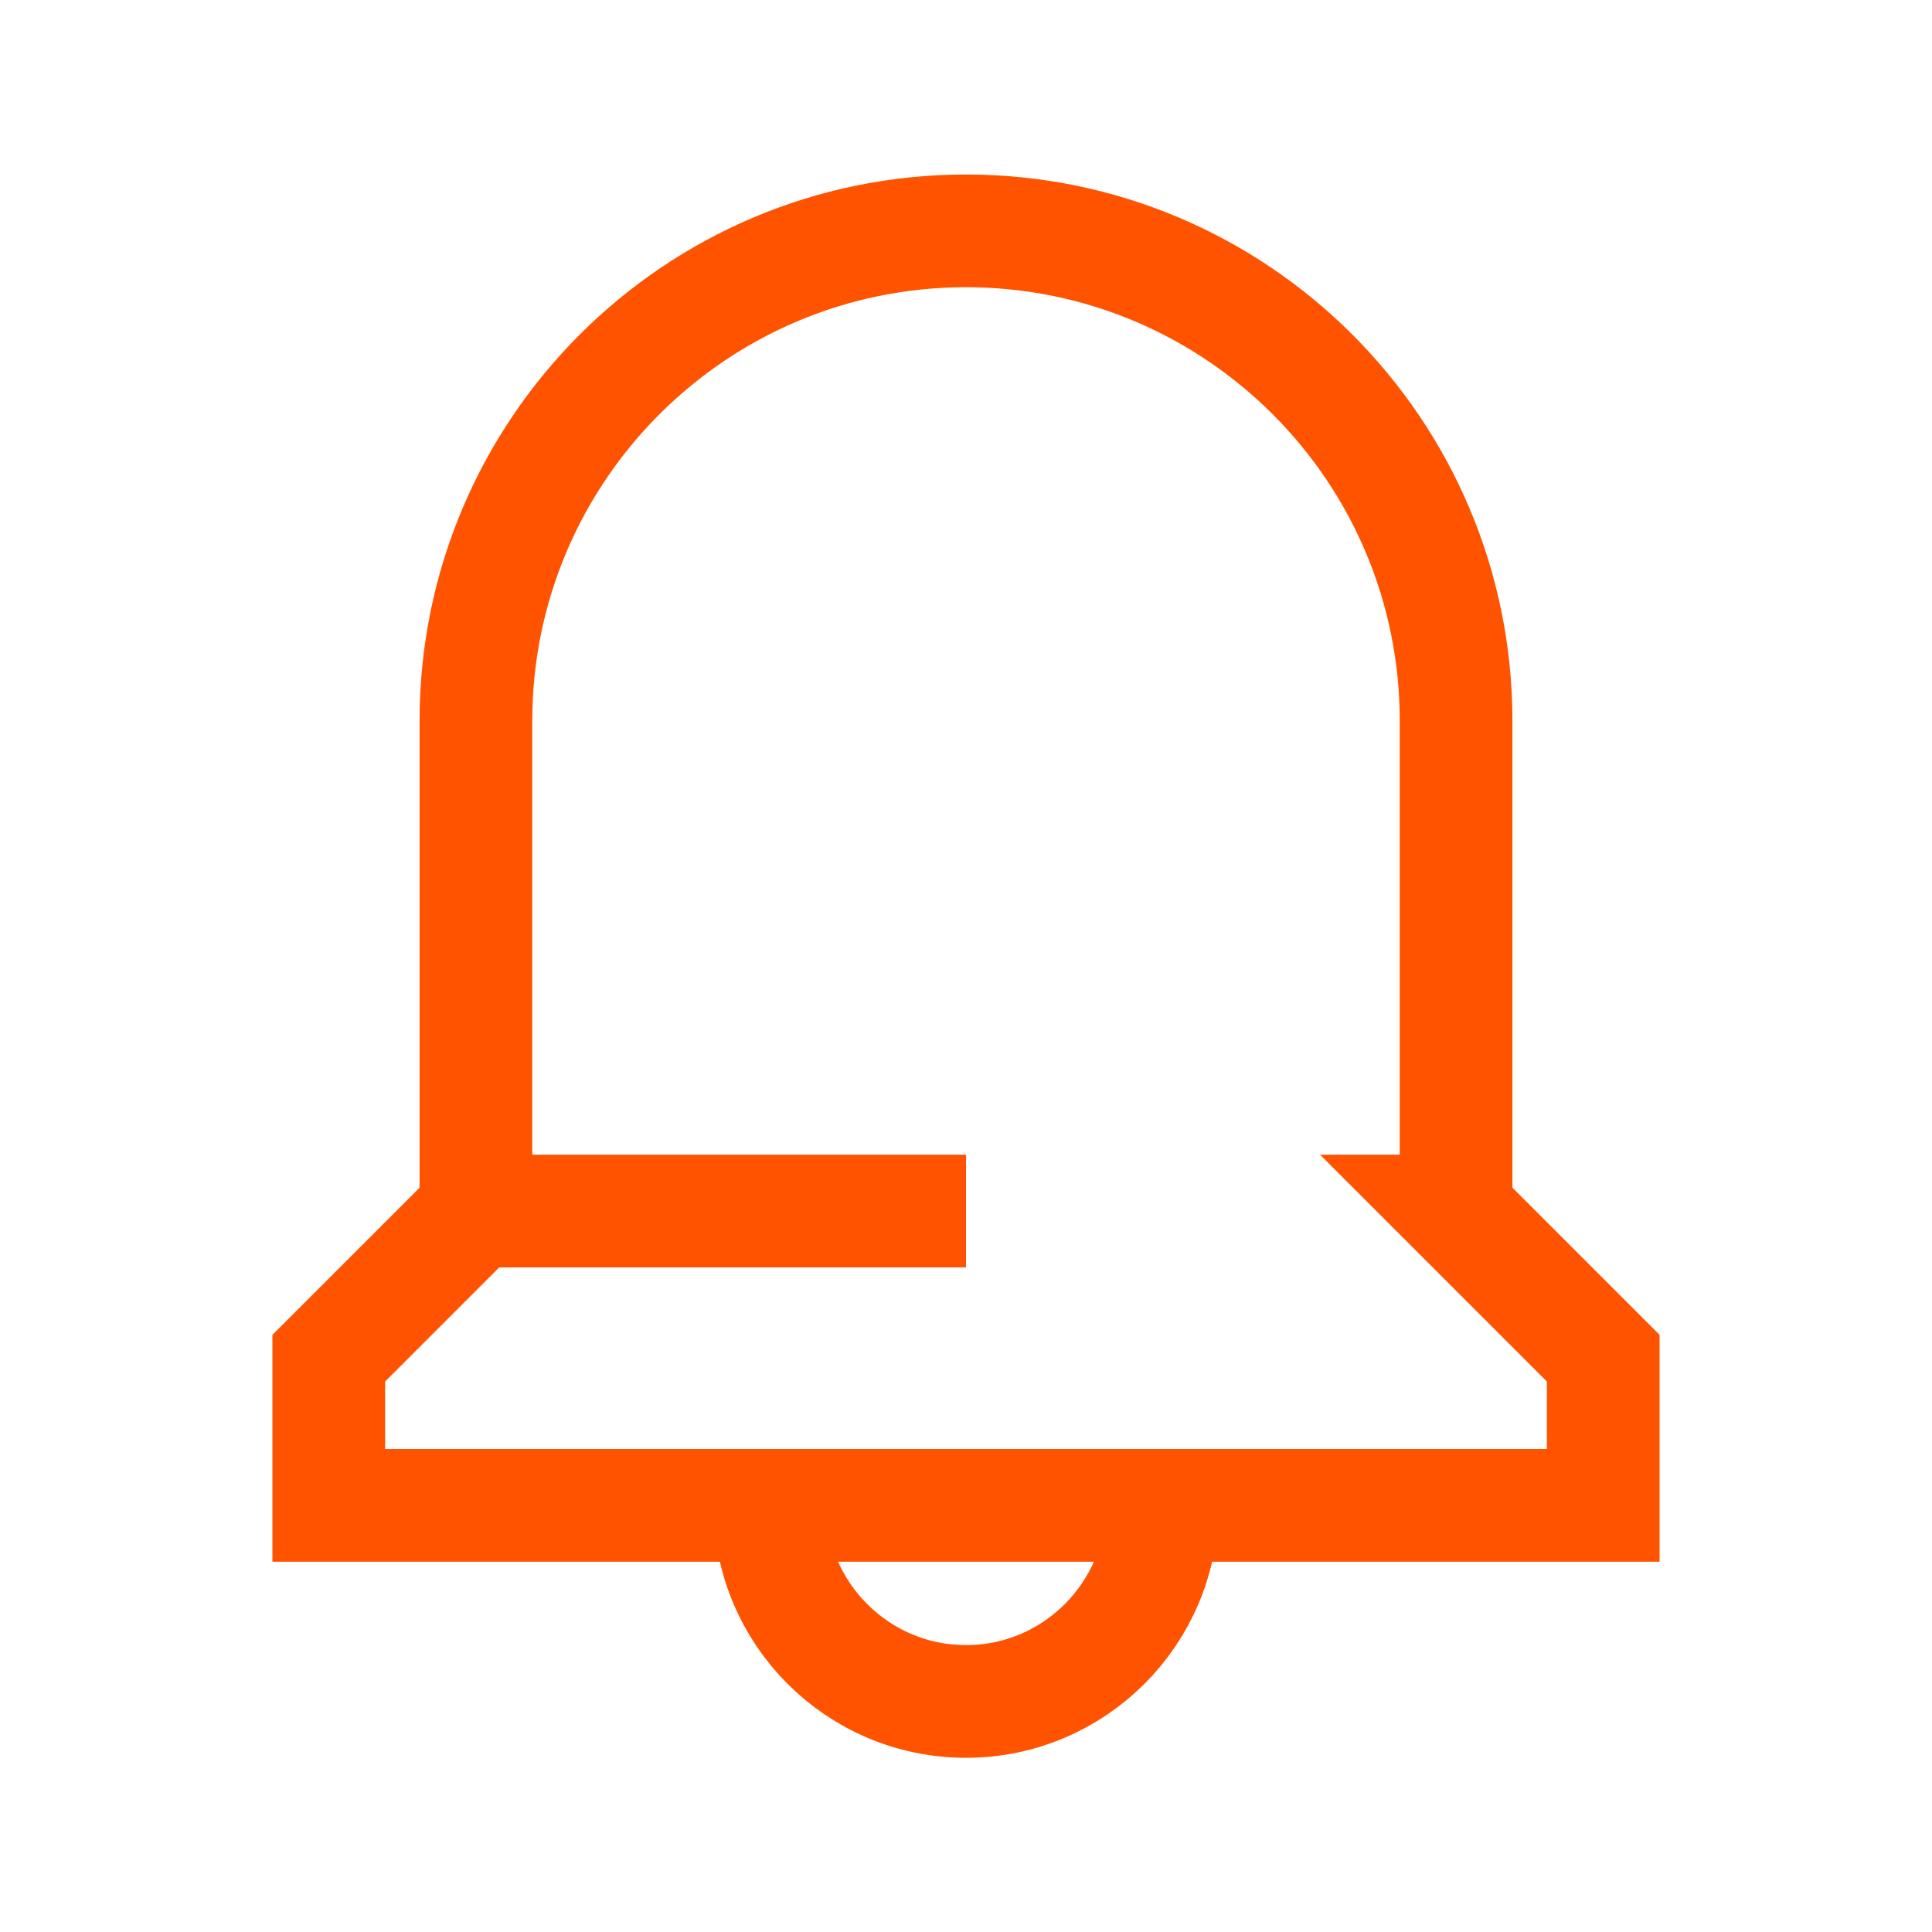 <?xml version="1.0" encoding="UTF-8"?><svg id="a" xmlns="http://www.w3.org/2000/svg" viewBox="0 0 60 60"><defs><style>.b,.c{fill:none;}.c{stroke:#ff5300;stroke-miterlimit:10;stroke-width:3.5px;}</style></defs><rect class="b" x="0" width="60" height="60"/><rect class="b" x="0" width="60" height="60"/><g><path class="c" d="M45.22,37.61v-15.22c0-8.41-6.82-15.22-15.22-15.22s-15.22,6.82-15.22,15.22v15.22l-4.57,4.57v4.57H49.79v-4.57l-4.57-4.57Z"/><path class="c" d="M36.09,46.75c0,3.36-2.73,6.09-6.09,6.09s-6.09-2.73-6.09-6.09"/><line class="c" x1="30" y1="37.61" x2="14.78" y2="37.61"/></g></svg>